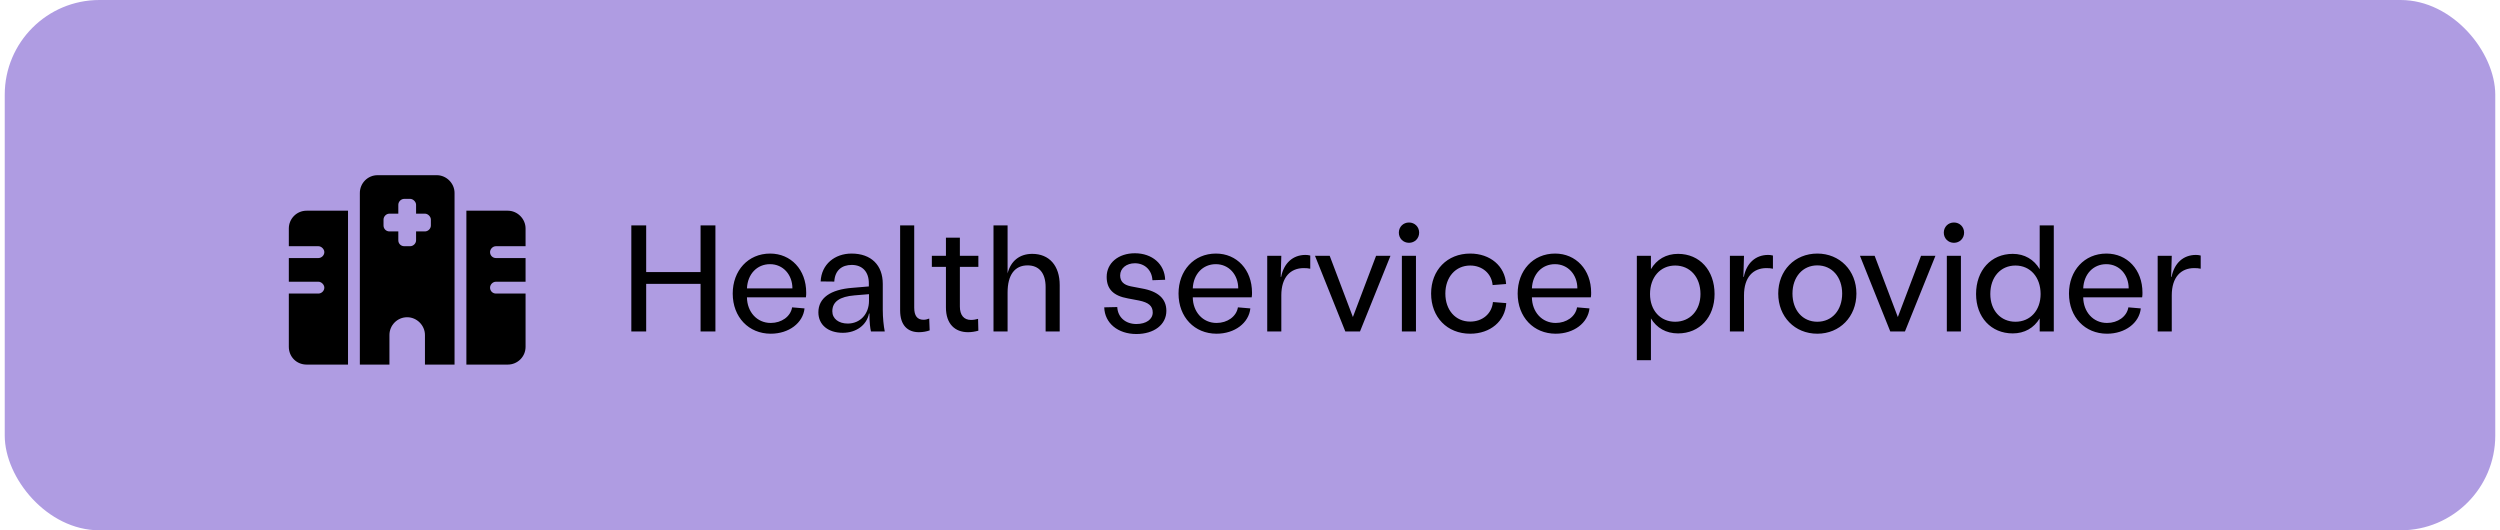 <?xml version="1.0" encoding="UTF-8"?> <svg xmlns="http://www.w3.org/2000/svg" width="264" height="56" viewBox="0 0 264 56" fill="none"><rect x="0.5" width="263" height="56" rx="10" fill="#AF9CE2"></rect><path d="M38 20.375C38 19.359 38.82 18.5 39.875 18.5H46.125C47.141 18.5 48 19.359 48 20.375V38.5H44.875V35.375C44.875 34.359 44.016 33.5 43 33.5C41.945 33.5 41.125 34.359 41.125 35.375V38.5H38V20.375ZM42.688 21C42.336 21 42.062 21.312 42.062 21.625V22.562H41.125C40.773 22.562 40.5 22.875 40.5 23.188V23.812C40.5 24.164 40.773 24.438 41.125 24.438H42.062V25.375C42.062 25.727 42.336 26 42.688 26H43.312C43.625 26 43.938 25.727 43.938 25.375V24.438H44.875C45.188 24.438 45.5 24.164 45.5 23.812V23.188C45.5 22.875 45.188 22.562 44.875 22.562H43.938V21.625C43.938 21.312 43.625 21 43.312 21H42.688ZM36.75 22.25V38.5H32.375C31.32 38.5 30.5 37.68 30.5 36.625V31H33.625C33.938 31 34.25 30.727 34.25 30.375C34.25 30.062 33.938 29.75 33.625 29.75H30.5V27.25H33.625C33.938 27.25 34.25 26.977 34.25 26.625C34.25 26.312 33.938 26 33.625 26H30.5V24.125C30.5 23.109 31.32 22.25 32.375 22.25H36.75ZM53.625 22.25C54.641 22.25 55.5 23.109 55.5 24.125V26H52.375C52.023 26 51.75 26.312 51.75 26.625C51.75 26.977 52.023 27.25 52.375 27.25H55.5V29.75H52.375C52.023 29.75 51.75 30.062 51.75 30.375C51.75 30.727 52.023 31 52.375 31H55.5V36.625C55.5 37.68 54.641 38.5 53.625 38.5H49.25V22.25H53.625Z" fill="black"></path><path d="M66.668 35V23.8H68.236V28.728H73.98V23.8H75.548V35H73.98V29.976H68.236V35H66.668ZM85.135 30.904C85.135 31.048 85.135 31.224 85.103 31.4H78.879C78.895 32.92 79.919 34.104 81.391 34.104C82.527 34.104 83.487 33.432 83.647 32.456L84.959 32.568C84.799 34.104 83.311 35.24 81.391 35.24C79.071 35.24 77.375 33.496 77.375 31C77.375 28.584 78.991 26.776 81.327 26.776C83.519 26.776 85.135 28.472 85.135 30.904ZM78.879 30.456H83.679C83.679 29.016 82.703 27.896 81.311 27.896C79.951 27.896 78.943 28.936 78.879 30.456ZM88.997 35.144C87.445 35.144 86.421 34.296 86.421 32.984C86.421 31.48 87.669 30.568 90.037 30.392L91.749 30.248V29.912C91.749 28.712 91.077 27.976 89.941 27.976C88.917 27.976 88.165 28.536 88.101 29.736L86.661 29.72C86.741 27.912 88.149 26.776 89.925 26.776C92.005 26.776 93.221 28.008 93.221 29.976V32.712C93.221 33.576 93.317 34.44 93.429 35H91.973C91.893 34.664 91.813 34.104 91.813 33.112H91.765C91.525 34.328 90.421 35.144 88.997 35.144ZM89.525 34.168C90.821 34.168 91.765 33.176 91.765 31.768V31.064L90.229 31.192C88.693 31.32 87.893 31.848 87.893 32.872C87.893 33.656 88.565 34.168 89.525 34.168ZM97.037 35.08C95.869 35.08 95.053 34.376 95.053 32.776V31.256V23.8H96.541V31.256V32.488C96.541 33.352 96.861 33.768 97.533 33.768C97.725 33.768 97.933 33.72 98.125 33.64L98.173 34.888C97.869 35 97.469 35.08 97.037 35.08ZM101.363 28.184V31.064V32.376C101.363 33.288 101.795 33.784 102.531 33.784C102.819 33.784 103.059 33.736 103.283 33.672L103.315 34.92C102.963 35.016 102.611 35.08 102.227 35.08C100.851 35.08 99.891 34.216 99.891 32.472V31.064V28.184H98.403V27.016H99.891V25.096H101.363V27.016H103.315V28.184H101.363ZM109.009 26.808C110.801 26.808 111.905 28.056 111.905 30.104V35H110.417V30.312C110.417 28.84 109.729 28.024 108.513 28.024C107.153 28.024 106.401 29.032 106.401 30.888V35H104.913V23.8H106.401V28.872C106.737 27.56 107.665 26.808 109.009 26.808ZM120 35.272C118.048 35.272 116.656 34.12 116.608 32.456L117.984 32.424C118.032 33.496 118.848 34.216 120 34.216C121.04 34.216 121.728 33.72 121.728 33C121.728 32.296 121.28 31.944 120.288 31.736L119.104 31.512C117.568 31.24 116.864 30.52 116.864 29.24C116.864 27.768 118.112 26.744 119.84 26.744C121.68 26.744 122.992 27.896 123.04 29.544L121.696 29.592C121.648 28.536 120.896 27.8 119.84 27.8C118.96 27.8 118.288 28.328 118.288 29.08C118.288 29.704 118.64 30.072 119.392 30.232L120.56 30.456C122.32 30.76 123.168 31.56 123.168 32.824C123.168 34.28 121.872 35.272 120 35.272ZM132.213 30.904C132.213 31.048 132.213 31.224 132.181 31.4H125.957C125.973 32.92 126.997 34.104 128.469 34.104C129.605 34.104 130.565 33.432 130.725 32.456L132.037 32.568C131.877 34.104 130.389 35.24 128.469 35.24C126.149 35.24 124.453 33.496 124.453 31C124.453 28.584 126.069 26.776 128.405 26.776C130.597 26.776 132.213 28.472 132.213 30.904ZM125.957 30.456H130.757C130.757 29.016 129.781 27.896 128.389 27.896C127.029 27.896 126.021 28.936 125.957 30.456ZM133.819 35V27.016H135.307L135.243 29.24H135.291C135.563 27.8 136.523 26.92 137.851 26.92C138.027 26.92 138.171 26.936 138.363 26.984V28.376C138.123 28.328 137.963 28.312 137.675 28.312C136.283 28.312 135.307 29.256 135.307 31.192V35H133.819ZM142.065 35L138.865 27.016H140.417L142.865 33.48L145.313 27.016H146.833L143.617 35H142.065ZM148.79 25.64C148.182 25.64 147.718 25.176 147.718 24.568C147.718 23.96 148.182 23.496 148.79 23.496C149.398 23.496 149.862 23.96 149.862 24.568C149.862 25.176 149.398 25.64 148.79 25.64ZM148.038 35V27.016H149.526V35H148.038ZM155.253 35.24C152.821 35.24 151.125 33.496 151.125 31C151.125 28.52 152.821 26.776 155.253 26.776C157.365 26.776 158.917 28.088 159.045 29.992L157.621 30.104C157.509 28.888 156.533 28.04 155.253 28.04C153.701 28.04 152.629 29.272 152.629 31C152.629 32.744 153.701 33.96 155.253 33.96C156.565 33.96 157.541 33.112 157.653 31.896L159.061 32.008C158.949 33.912 157.381 35.24 155.253 35.24ZM168.025 30.904C168.025 31.048 168.025 31.224 167.993 31.4H161.769C161.785 32.92 162.809 34.104 164.281 34.104C165.417 34.104 166.377 33.432 166.537 32.456L167.849 32.568C167.689 34.104 166.201 35.24 164.281 35.24C161.961 35.24 160.265 33.496 160.265 31C160.265 28.584 161.881 26.776 164.217 26.776C166.409 26.776 168.025 28.472 168.025 30.904ZM161.769 30.456H166.569C166.569 29.016 165.593 27.896 164.201 27.896C162.841 27.896 161.833 28.936 161.769 30.456ZM177.202 26.808C179.49 26.808 181.058 28.552 181.058 31.048C181.058 33.496 179.49 35.208 177.202 35.208C175.938 35.208 174.946 34.632 174.338 33.624V38.04H172.85V28.712V27.016H174.338V28.424C174.946 27.4 175.938 26.808 177.202 26.808ZM176.898 33.976C178.466 33.976 179.57 32.776 179.57 31.048C179.57 29.256 178.466 28.04 176.898 28.04C175.33 28.04 174.242 29.272 174.242 31.048C174.242 32.776 175.33 33.976 176.898 33.976ZM182.678 35V27.016H184.166L184.102 29.24H184.15C184.422 27.8 185.382 26.92 186.71 26.92C186.886 26.92 187.03 26.936 187.222 26.984V28.376C186.982 28.328 186.822 28.312 186.534 28.312C185.142 28.312 184.166 29.256 184.166 31.192V35H182.678ZM191.909 35.24C189.525 35.24 187.781 33.448 187.781 31C187.781 28.568 189.525 26.776 191.909 26.776C194.277 26.776 196.037 28.568 196.037 31C196.037 33.448 194.277 35.24 191.909 35.24ZM191.909 33.976C193.461 33.976 194.533 32.76 194.533 31C194.533 29.256 193.461 28.024 191.909 28.024C190.357 28.024 189.285 29.256 189.285 31C189.285 32.76 190.357 33.976 191.909 33.976ZM199.612 35L196.412 27.016H197.964L200.412 33.48L202.86 27.016H204.38L201.164 35H199.612ZM206.337 25.64C205.729 25.64 205.265 25.176 205.265 24.568C205.265 23.96 205.729 23.496 206.337 23.496C206.945 23.496 207.409 23.96 207.409 24.568C207.409 25.176 206.945 25.64 206.337 25.64ZM205.585 35V27.016H207.073V35H205.585ZM215.392 23.8H216.88V33.304V35H215.392V33.624C214.784 34.632 213.792 35.208 212.544 35.208C210.256 35.208 208.672 33.496 208.672 31.048C208.672 28.552 210.256 26.808 212.544 26.808C213.792 26.808 214.784 27.4 215.392 28.424V23.8ZM212.832 33.976C214.4 33.976 215.488 32.776 215.488 31.048C215.488 29.272 214.4 28.04 212.832 28.04C211.264 28.04 210.176 29.256 210.176 31.048C210.176 32.776 211.264 33.976 212.832 33.976ZM226.244 30.904C226.244 31.048 226.244 31.224 226.212 31.4H219.988C220.004 32.92 221.028 34.104 222.5 34.104C223.636 34.104 224.596 33.432 224.756 32.456L226.068 32.568C225.908 34.104 224.42 35.24 222.5 35.24C220.18 35.24 218.484 33.496 218.484 31C218.484 28.584 220.1 26.776 222.436 26.776C224.628 26.776 226.244 28.472 226.244 30.904ZM219.988 30.456H224.788C224.788 29.016 223.812 27.896 222.42 27.896C221.06 27.896 220.052 28.936 219.988 30.456ZM227.85 35V27.016H229.338L229.274 29.24H229.322C229.594 27.8 230.554 26.92 231.882 26.92C232.058 26.92 232.202 26.936 232.394 26.984V28.376C232.154 28.328 231.994 28.312 231.706 28.312C230.314 28.312 229.338 29.256 229.338 31.192V35H227.85Z" fill="black"></path></svg> 